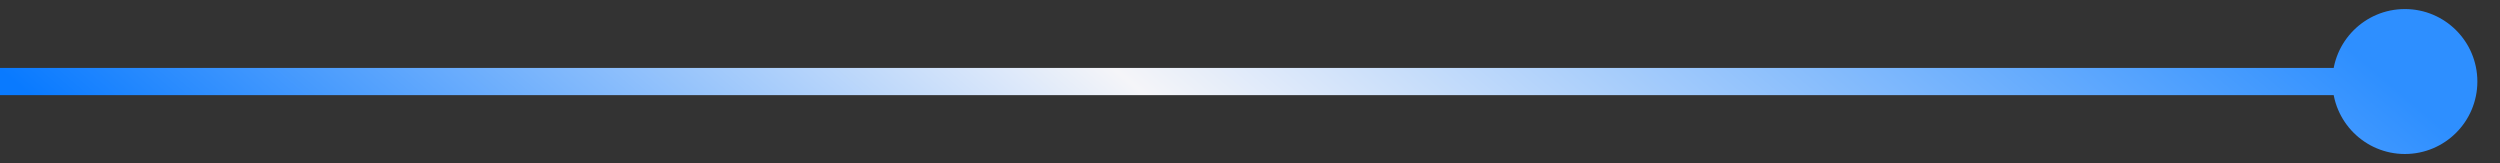 <svg width="92" height="6" viewBox="0 0 92 6" fill="none" xmlns="http://www.w3.org/2000/svg">
<rect x="0" y="0" width="92" height="6" fill="#333333" stroke="none"/>
<path id="Line 49" d="M85.833 3C85.833 4.473 87.027 5.667 88.5 5.667C89.973 5.667 91.167 4.473 91.167 3C91.167 1.527 89.973 0.333 88.5 0.333C87.027 0.333 85.833 1.527 85.833 3ZM0 3.5H88.5V2.5H0V3.5Z" fill="url(#paint0_linear_2033_5731)"/>
<defs>
<linearGradient id="paint0_linear_2033_5731" x1="-6.556" y1="4.25" x2="33.076" y2="-42.994" gradientUnits="userSpaceOnUse">
<stop offset="0.089" stop-color="#097AFF"/>
<stop offset="0.517" stop-color="#F5F5F9"/>
<stop offset="1" stop-color="#2E8FFF"/>
</linearGradient>
</defs>
</svg>
